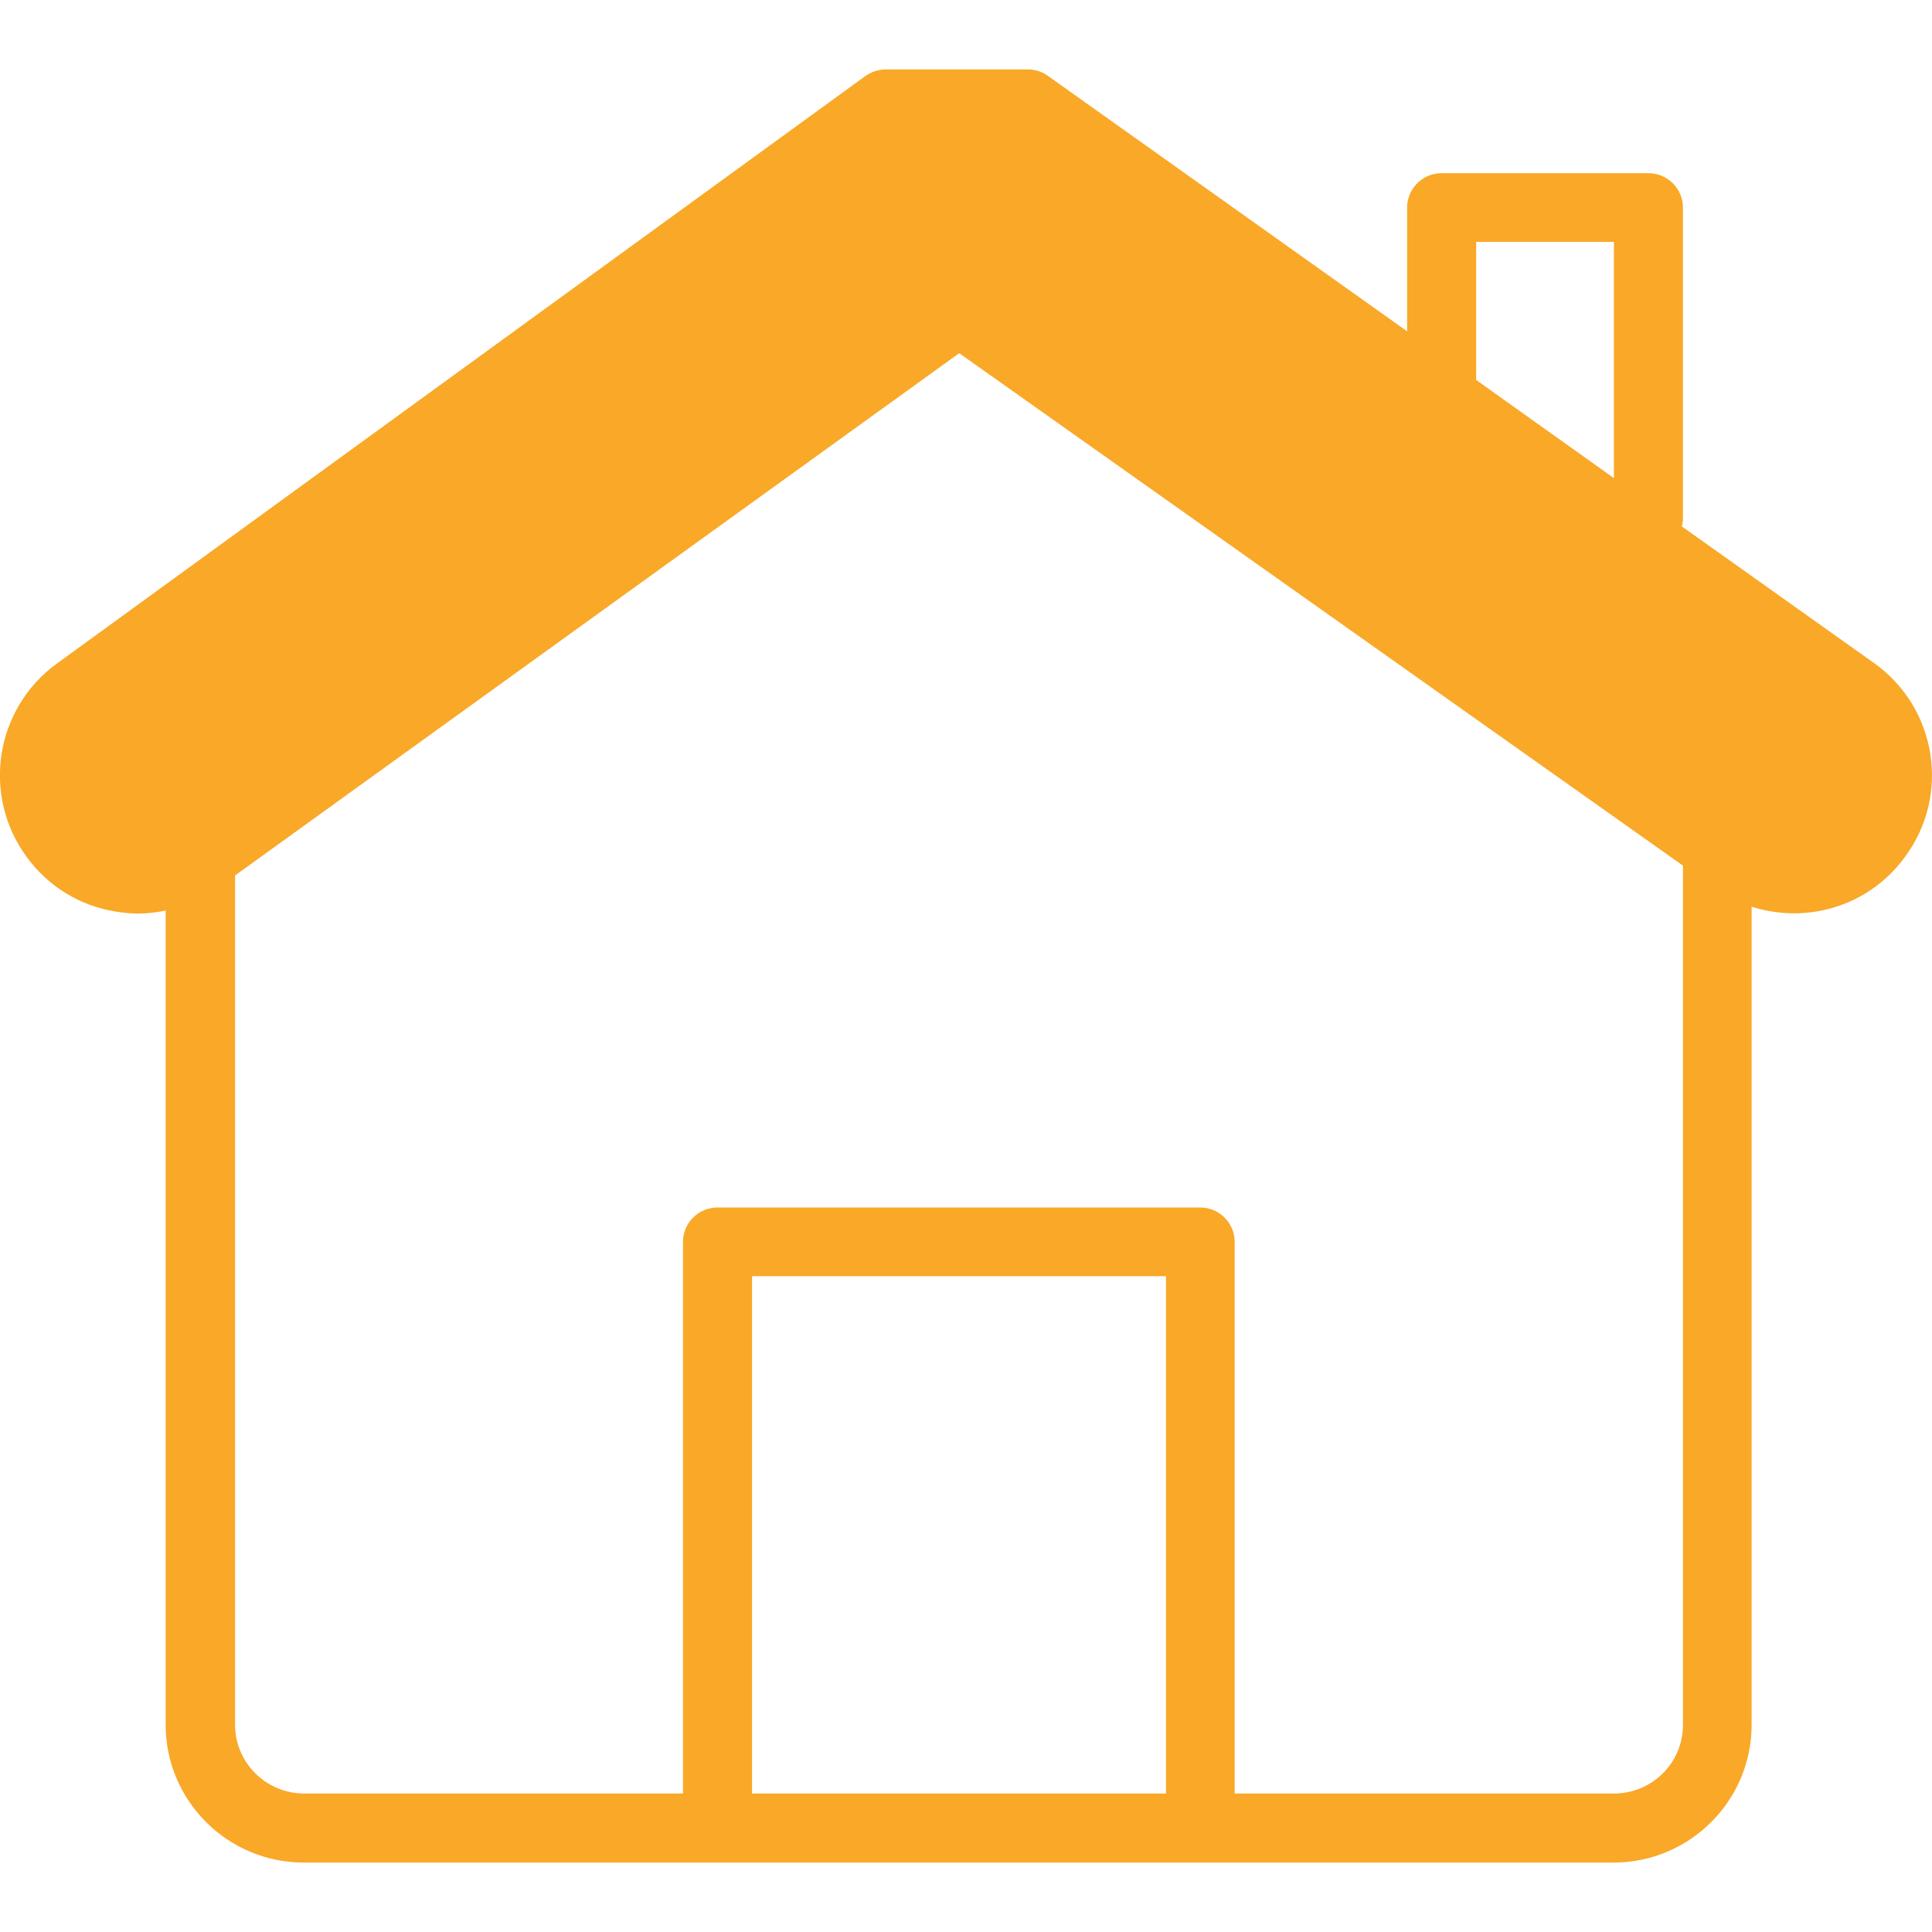 <?xml version="1.0" encoding="utf-8"?>
<!-- Generator: Adobe Illustrator 21.0.0, SVG Export Plug-In . SVG Version: 6.00 Build 0)  -->
<svg version="1.1" id="Layer_1" xmlns="http://www.w3.org/2000/svg" xmlns:xlink="http://www.w3.org/1999/xlink" x="0px" y="0px"
	 viewBox="0 0 512 512" style="enable-background:new 0 0 512 512;" xml:space="preserve">
<style type="text/css">
	.st0{fill:#F9A828;}
</style>
<g>
	<g>
		<path class="st0" d="M496.9,175.9l-51.2-36.4c0.2-0.7,0.3-1.5,0.3-2.3V55c0-5-4.1-9.1-9.1-9.1H382c-5,0-9.1,4.1-9.1,9.1v32.8
			l-95.2-67.7c-1.5-1.1-3.4-1.7-5.3-1.7h-37.6c-1.9,0-3.8,0.6-5.4,1.7L15,175.9C-1.3,187.8-4.9,210.7,7,227
			c5.7,7.9,14.2,13.1,23.8,14.6c2,0.3,3.9,0.5,5.8,0.5c2.5,0,4.9-0.3,7.3-0.8v215.8c0,20.1,16.4,36.5,36.6,36.5h109.6h127.9h109.6
			c20.2,0,36.6-16.4,36.6-36.5V240.3c5.4,1.7,11.2,2.2,16.9,1.3c9.6-1.5,18.1-6.7,23.8-14.6C516.9,210.7,513.3,187.8,496.9,175.9z
			 M391.2,100.7V64.1h36.5v62.6L391.2,100.7C391.2,100.7,391.2,100.7,391.2,100.7z M308.9,475.3H199.3V338.2h109.7V475.3z
			 M446,457.1c0,10.1-8.2,18.2-18.3,18.2H327.2V329.1c0-5-4.1-9.1-9.1-9.1H190.1c-5,0-9.1,4.1-9.1,9.1v146.2H80.6
			c-10.1,0-18.3-8.2-18.3-18.2V232L254.2,93.6L446,229.4V457.1z"/>
	</g>
</g>
</svg>
